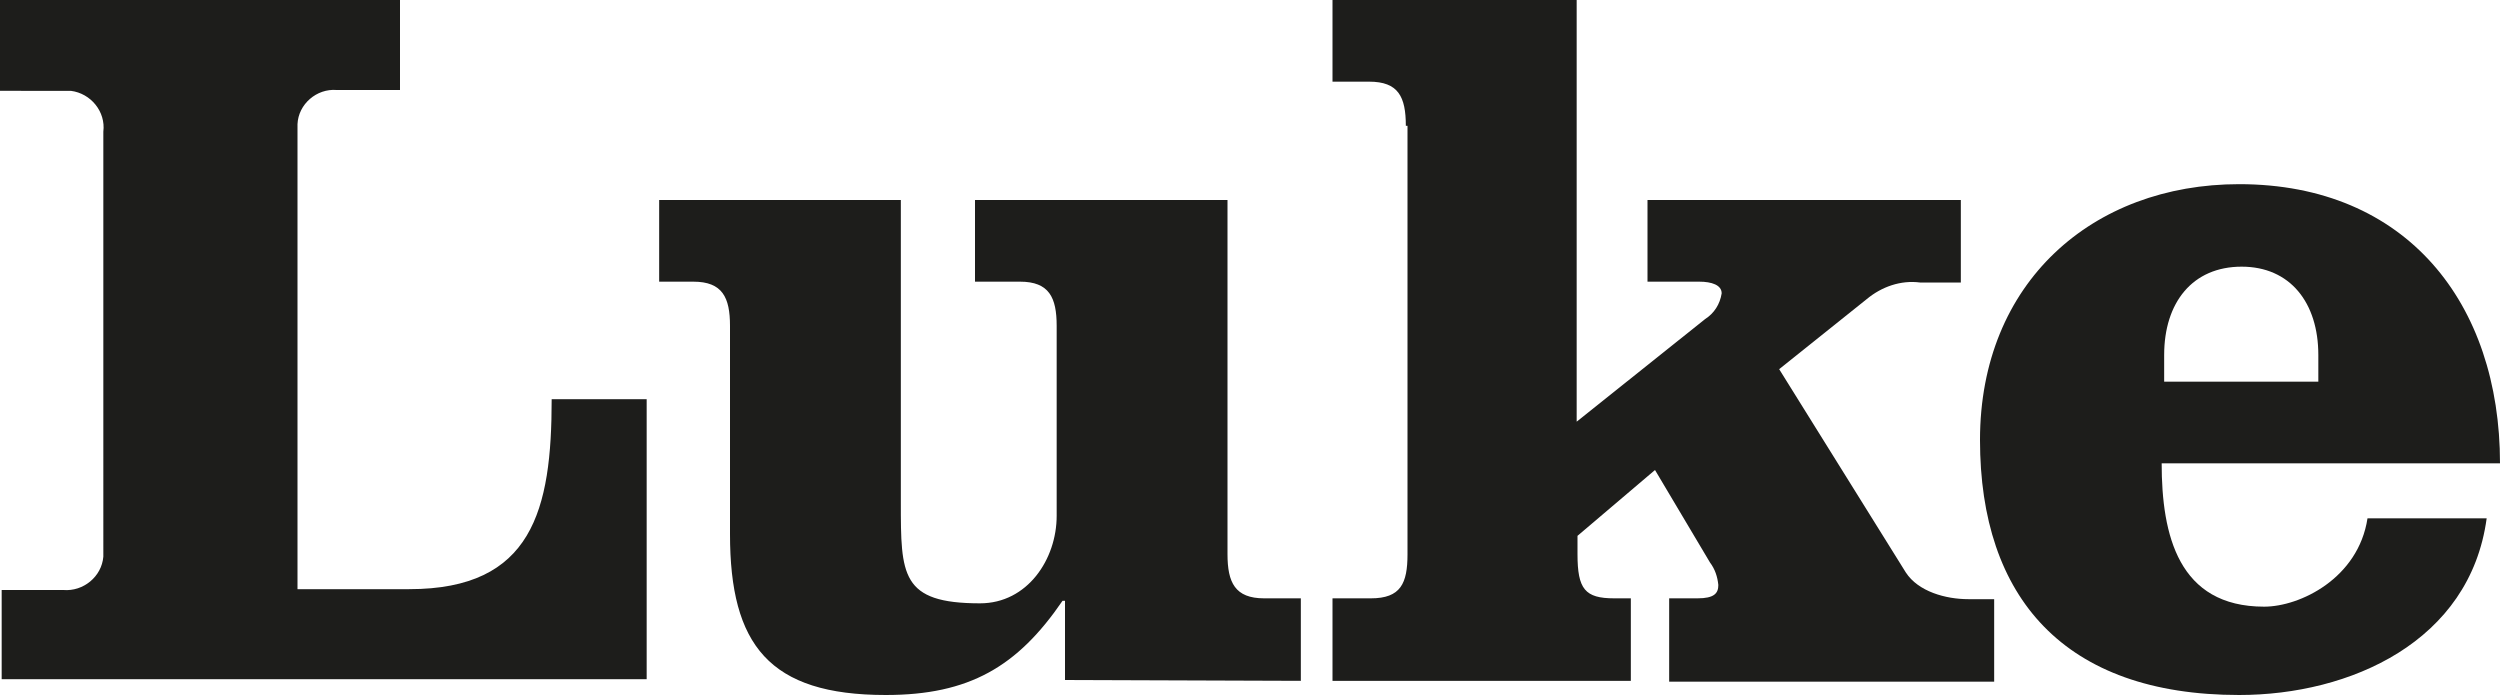 <?xml version="1.0" encoding="utf-8"?>
<!-- Generator: Adobe Illustrator 23.0.4, SVG Export Plug-In . SVG Version: 6.00 Build 0)  -->
<svg version="1.1" id="Layer_1" xmlns="http://www.w3.org/2000/svg" xmlns:xlink="http://www.w3.org/1999/xlink" x="0px" y="0px"
	 viewBox="0 0 300 84" style="enable-background:new 0 0 300 84;" xml:space="preserve">
<style type="text/css">
	.st0{fill:#1D1D1B;}
</style>
<g>
	<path class="st0" d="M0.2,81.6V70.8h7.4c2.4,0.2,4.6-1.6,4.8-4c0-0.3,0-0.6,0-0.9V15.8c0.3-2.4-1.5-4.6-3.9-4.9c-0.3,0-0.6,0-0.9,0
		H0V0h48v10.8h-7.6c-2.4-0.2-4.6,1.7-4.7,4.1c0,0.3,0,0.5,0,0.8v55h13.4c14.8,0,17.1-9.5,17.1-22.8h11.4v33.6H0.2z"/>
	<path class="st0" d="M127.8,81.6v-9.5h-0.3c-5.4,7.9-11.2,11.3-21.2,11.3c-14,0-18.7-6-18.7-19.3v-25c0-3.4-0.9-5.3-4.4-5.3h-4.1
		V24h29v36.3c0,8.7,0,12.1,9.5,12.1c5.7,0,9.2-5.3,9.2-10.5V39.1c0-3.4-0.9-5.3-4.4-5.3H117V24h30.3v42.5c0,3.4,0.9,5.3,4.4,5.3h4.4
		v9.9L127.8,81.6z"/>
	<path class="st0" d="M168.7,15.1c0-3.5-0.9-5.3-4.4-5.3h-4.4V0h29.3v50.6l15.4-12.3c1.1-0.7,1.8-1.8,2-3.1c0-1-1.2-1.4-2.7-1.4
		h-6.2V24h37.6v9.9h-4.9c-2.3-0.3-4.6,0.5-6.4,2l-10.5,8.4l15.2,24.4c1.5,2.3,4.8,3.2,7.5,3.2h3.1v9.9h-39v-10h3.4
		c2,0,2.5-0.6,2.5-1.6c-0.1-1-0.4-1.9-1-2.7l-6.6-11.1l-9.3,7.9v2.2c0,4.2,0.9,5.3,4.4,5.3h2v9.9h-35.8v-9.9h4.6
		c3.6,0,4.4-1.8,4.4-5.3V15.1z"/>
	<path class="st0" d="M259.4,55.6c0,8.6,2,17.2,12.3,17.2c4.3,0,11.3-3.4,12.4-10.6h14.3c-2,14.8-16.4,21.2-29.7,21.2
		c-21,0-31.1-11.7-31.1-30.6s13.5-30.7,31.1-30.7c20.1,0,31.3,14.3,31.3,33.5L259.4,55.6z M278.2,45.8v-3.2c0-6.3-3.4-10.6-9.2-10.6
		c-5.9,0-9.3,4.3-9.3,10.6v3.2H278.2z"/>
</g>
</svg>
